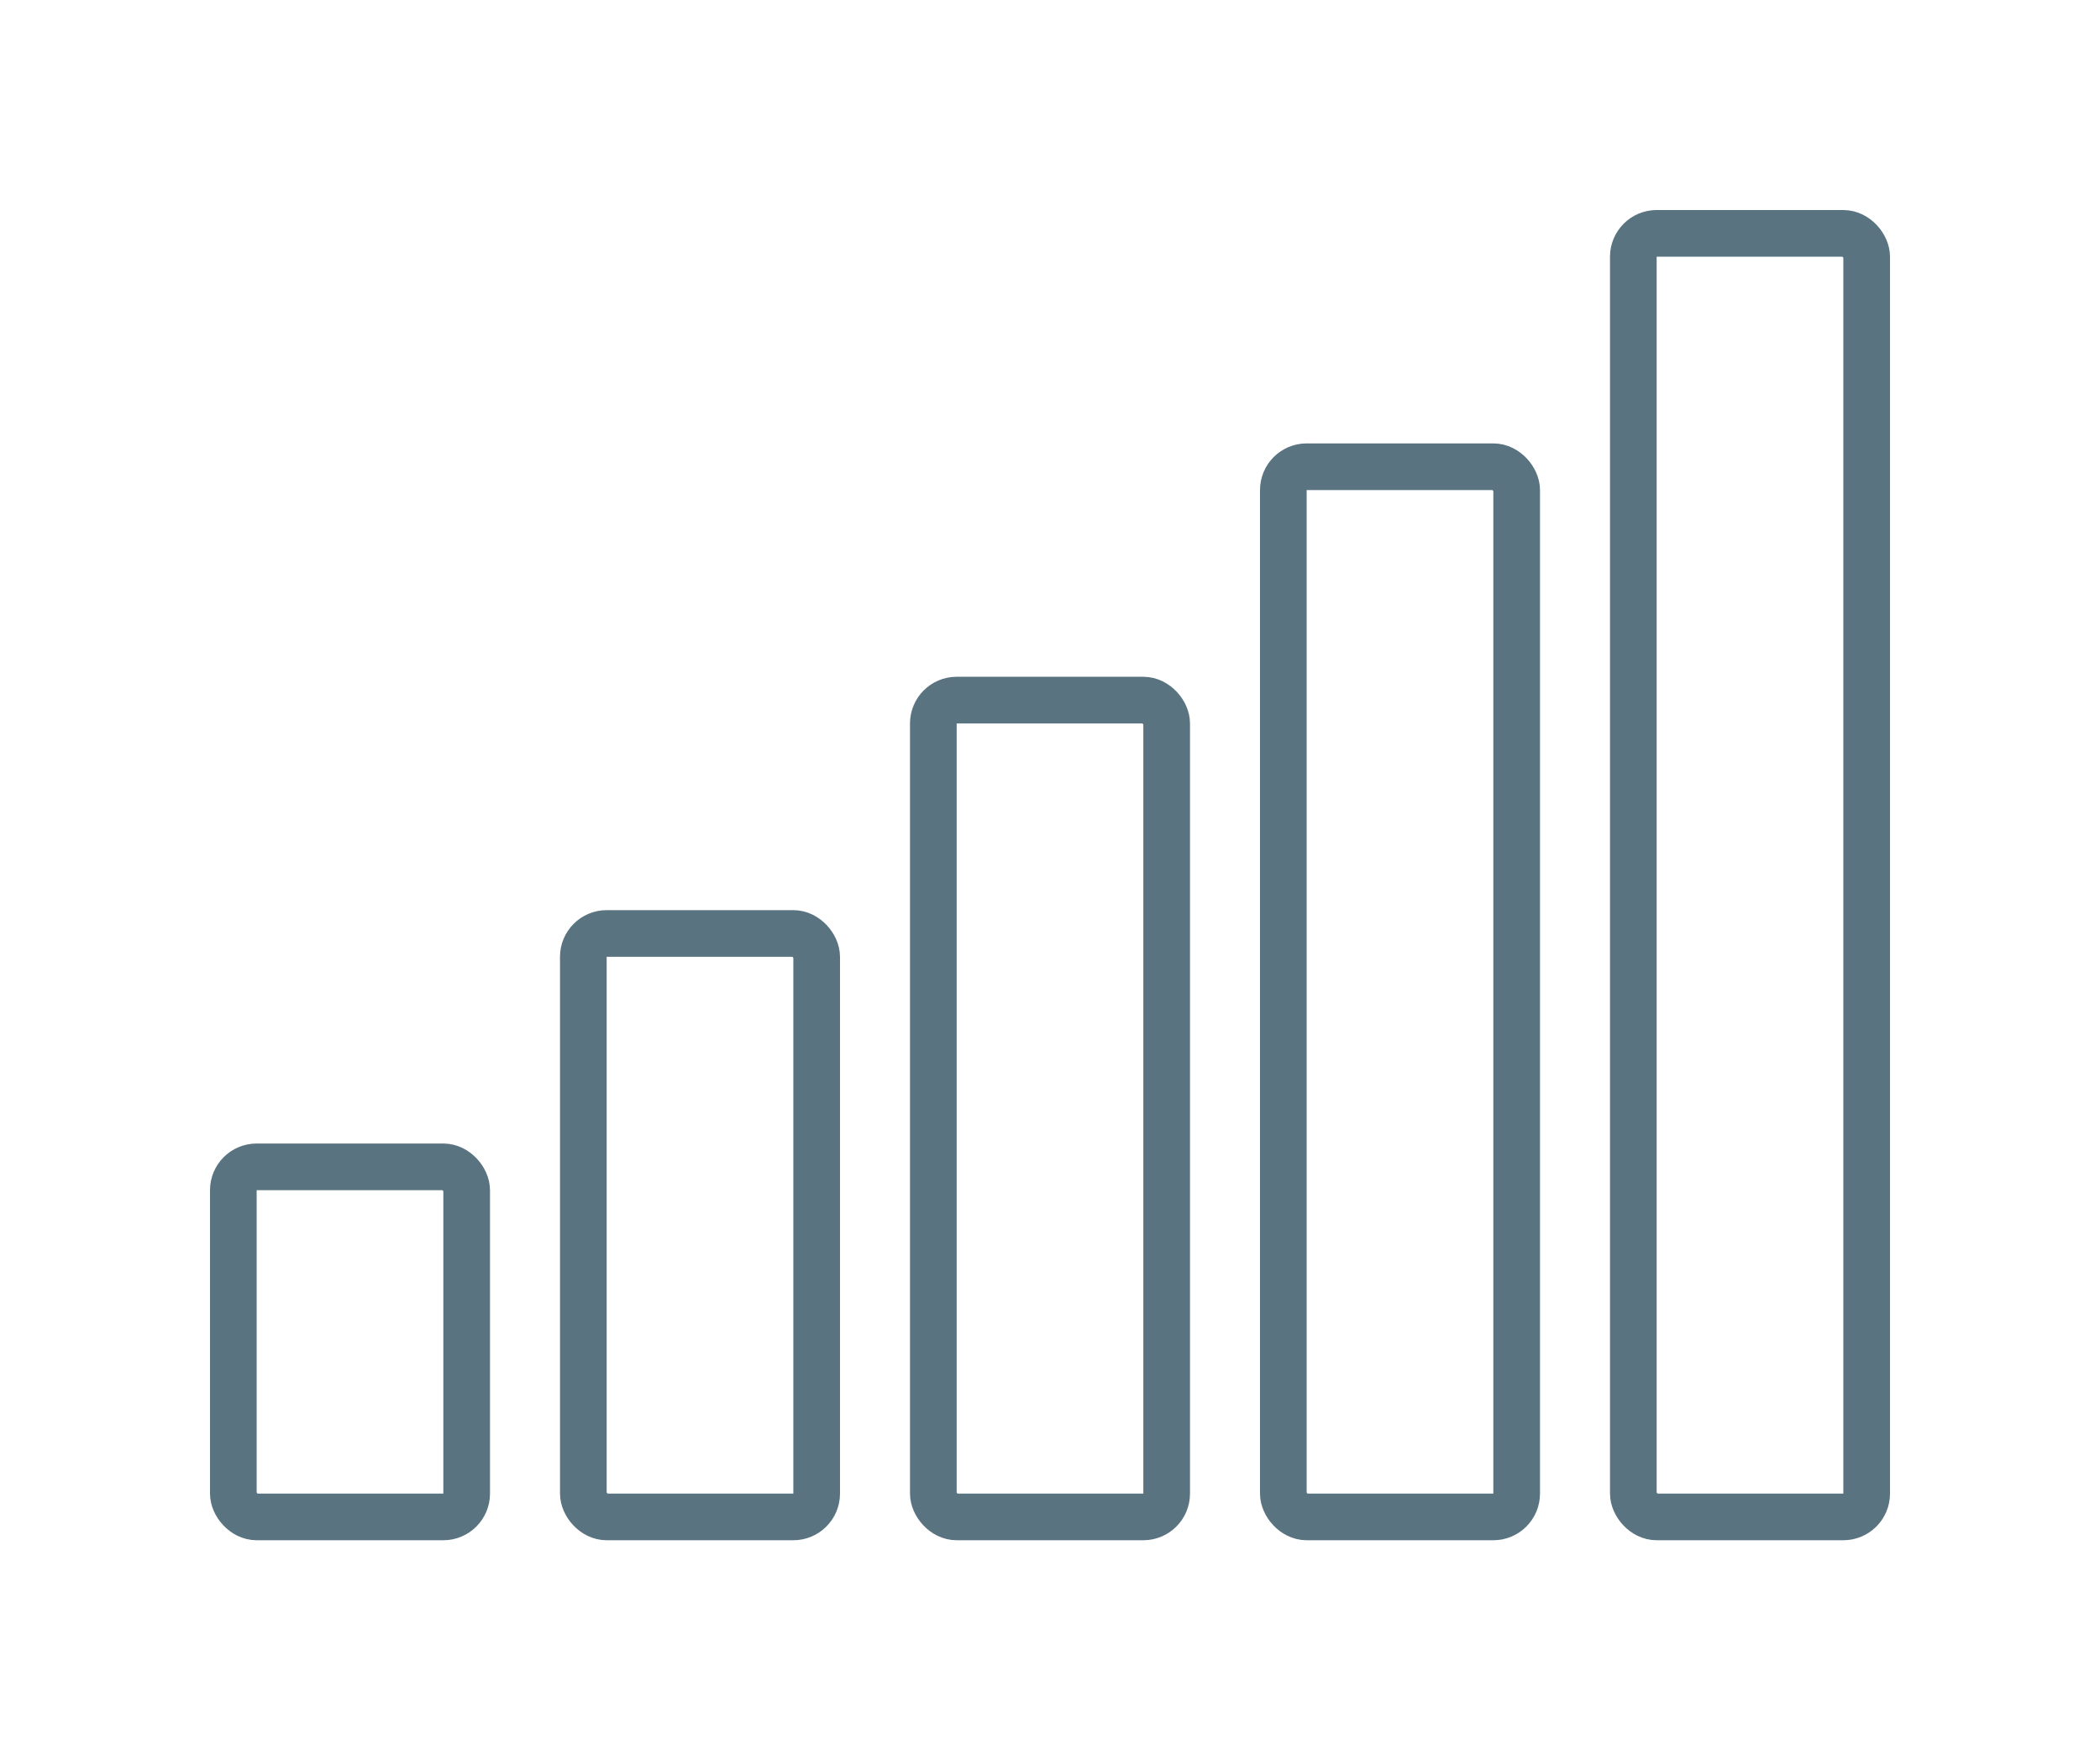 <?xml version="1.0" encoding="UTF-8"?>
<svg xmlns="http://www.w3.org/2000/svg" width="90px" height="75px" viewBox="0 0 90 75" version="1.1">
	<rect ry="1" x="10" y="50" width="10" height="15" stroke="#597380" stroke-width="2" fill="none" />
	<rect ry="1" x="25" y="40" width="10" height="25" stroke="#597380" stroke-width="2" fill="none" />
	<rect ry="1" x="40" y="30" width="10" height="35" stroke="#597380" stroke-width="2" fill="none" />
	<rect ry="1" x="55" y="20" width="10" height="45" stroke="#597380" stroke-width="2" fill="none" />
	<rect ry="1" x="70" y="10" width="10" height="55" stroke="#597380" stroke-width="2" fill="none" />
</svg>
